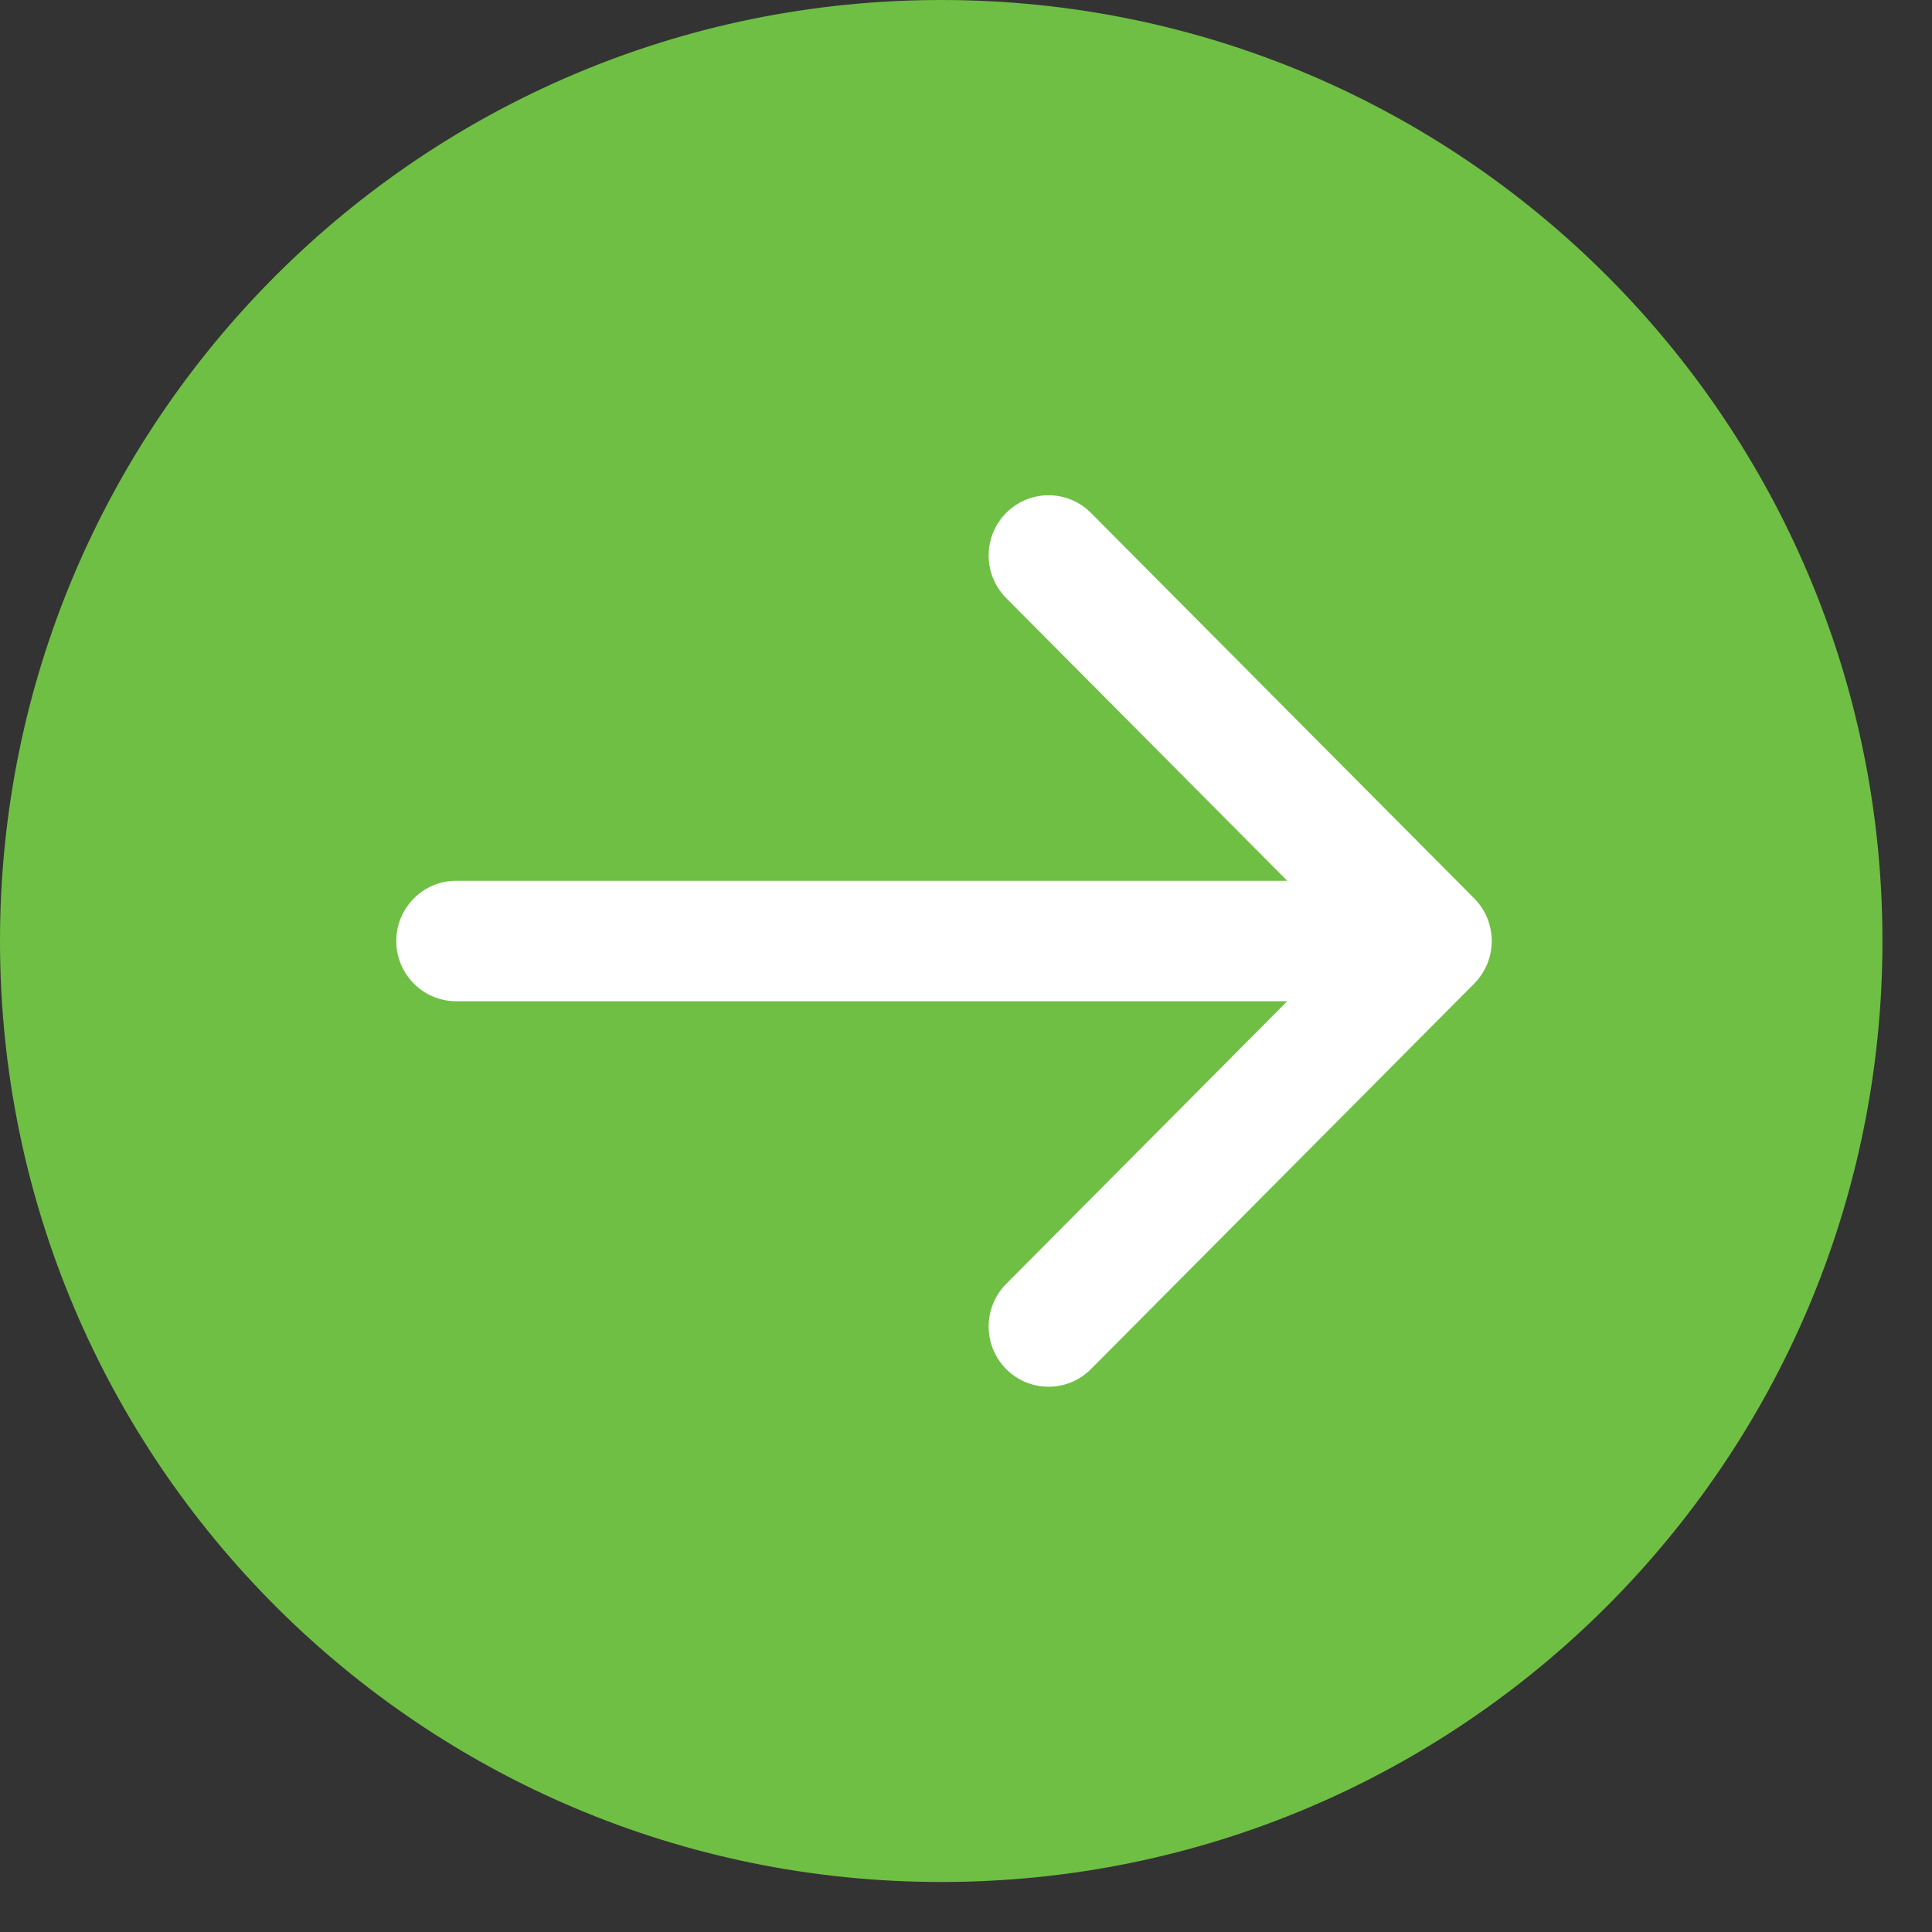 <svg width="26" height="26" viewBox="0 0 26 26" fill="none" xmlns="http://www.w3.org/2000/svg">
<rect x="0" y="0" width="26" height="26" fill="#333333" stroke="none"/>
<path d="M12.667 25.327C19.662 25.327 25.333 19.657 25.333 12.664C25.333 5.67 19.662 0 12.667 0C5.671 0 0 5.67 0 12.664C0 19.657 5.671 25.327 12.667 25.327Z" fill="#6FBF44"/>
<path d="M19.839 12.09L14.681 6.902C14.366 6.586 13.856 6.586 13.541 6.902C13.226 7.219 13.226 7.732 13.541 8.049L17.323 11.853H6.139C5.694 11.853 5.333 12.216 5.333 12.664C5.333 13.111 5.694 13.474 6.139 13.474H17.323L13.541 17.278C13.226 17.595 13.226 18.108 13.541 18.425C13.698 18.583 13.905 18.662 14.111 18.662C14.317 18.662 14.524 18.583 14.681 18.425L19.839 13.237C20.154 12.92 20.154 12.407 19.839 12.09Z" fill="white"/>
</svg>
